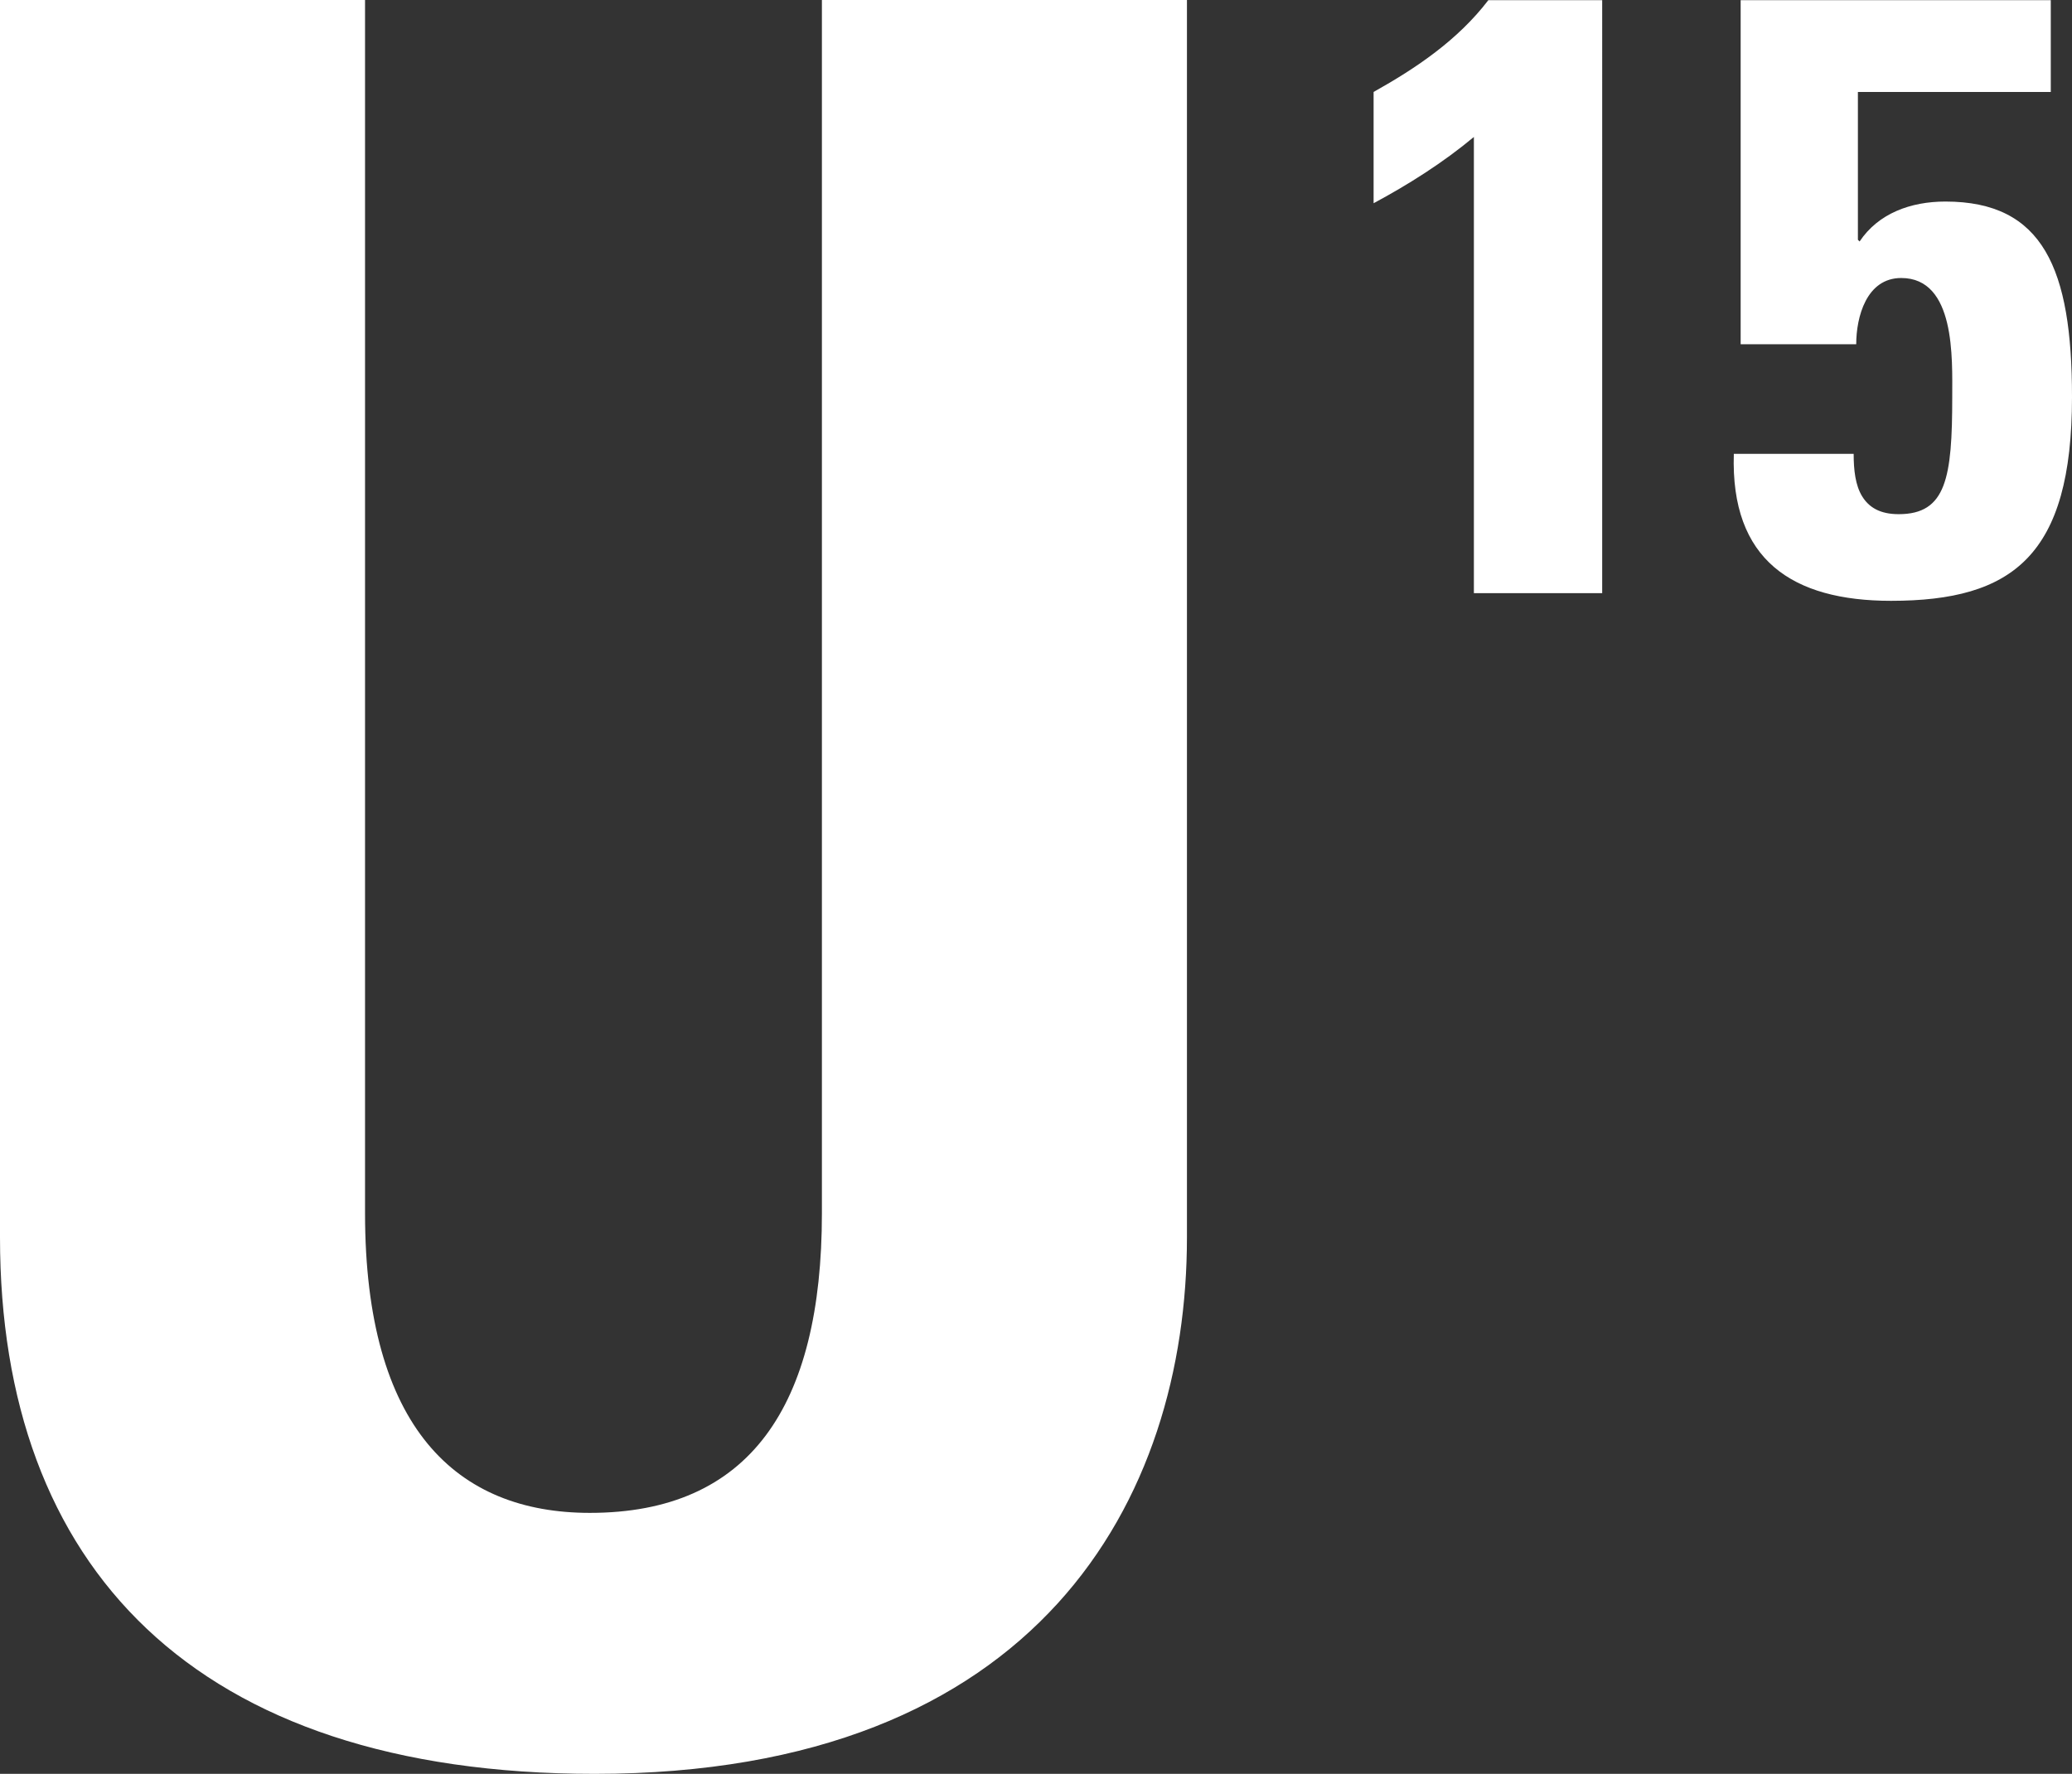 <svg xmlns="http://www.w3.org/2000/svg" id="b" viewBox="0 0 433.429 371.158"><rect x="0" y="0" width="433.429" height="371.158" fill="#333333" stroke="none"/><g id="c"><path id="d" d="M248.29,0V258.905c0,54.606-30.85,112.253-123.889,112.253C40.458,371.158,0,327.678,0,258.905V0H76.361V253.842c0,45.005,19.216,62.71,47.024,62.71,33.38,0,48.545-22.252,48.545-62.71V0h76.361" fill="#fff"></path><path id="e" d="M287.336,19.239c8.894-4.975,17.602-10.841,23.997-19.199h23.818V124.115h-26.838V28.658c-6.395,5.336-13.683,9.956-20.978,13.867V19.239" fill="#fff"></path><path id="f" d="M388.64,50.168l.357,.358c3.912-5.867,10.664-8.355,17.951-8.355,20.443,0,26.481,14.043,26.481,40.885,0,33.239-12.433,42.658-37.858,42.658-20.621,0-33.597-8.532-32.883-30.753h25.068c0,3.38,.357,6.578,1.777,8.892,1.42,2.307,3.733,3.731,7.645,3.731,9.957,0,11.199-7.642,11.199-24.529,0-8.001,.714-24.887-10.671-24.887-7.287,0-9.414,8.174-9.414,13.864h-24.175V.04h64.874V19.239h-40.349v30.929" fill="#fff"></path></g></svg>